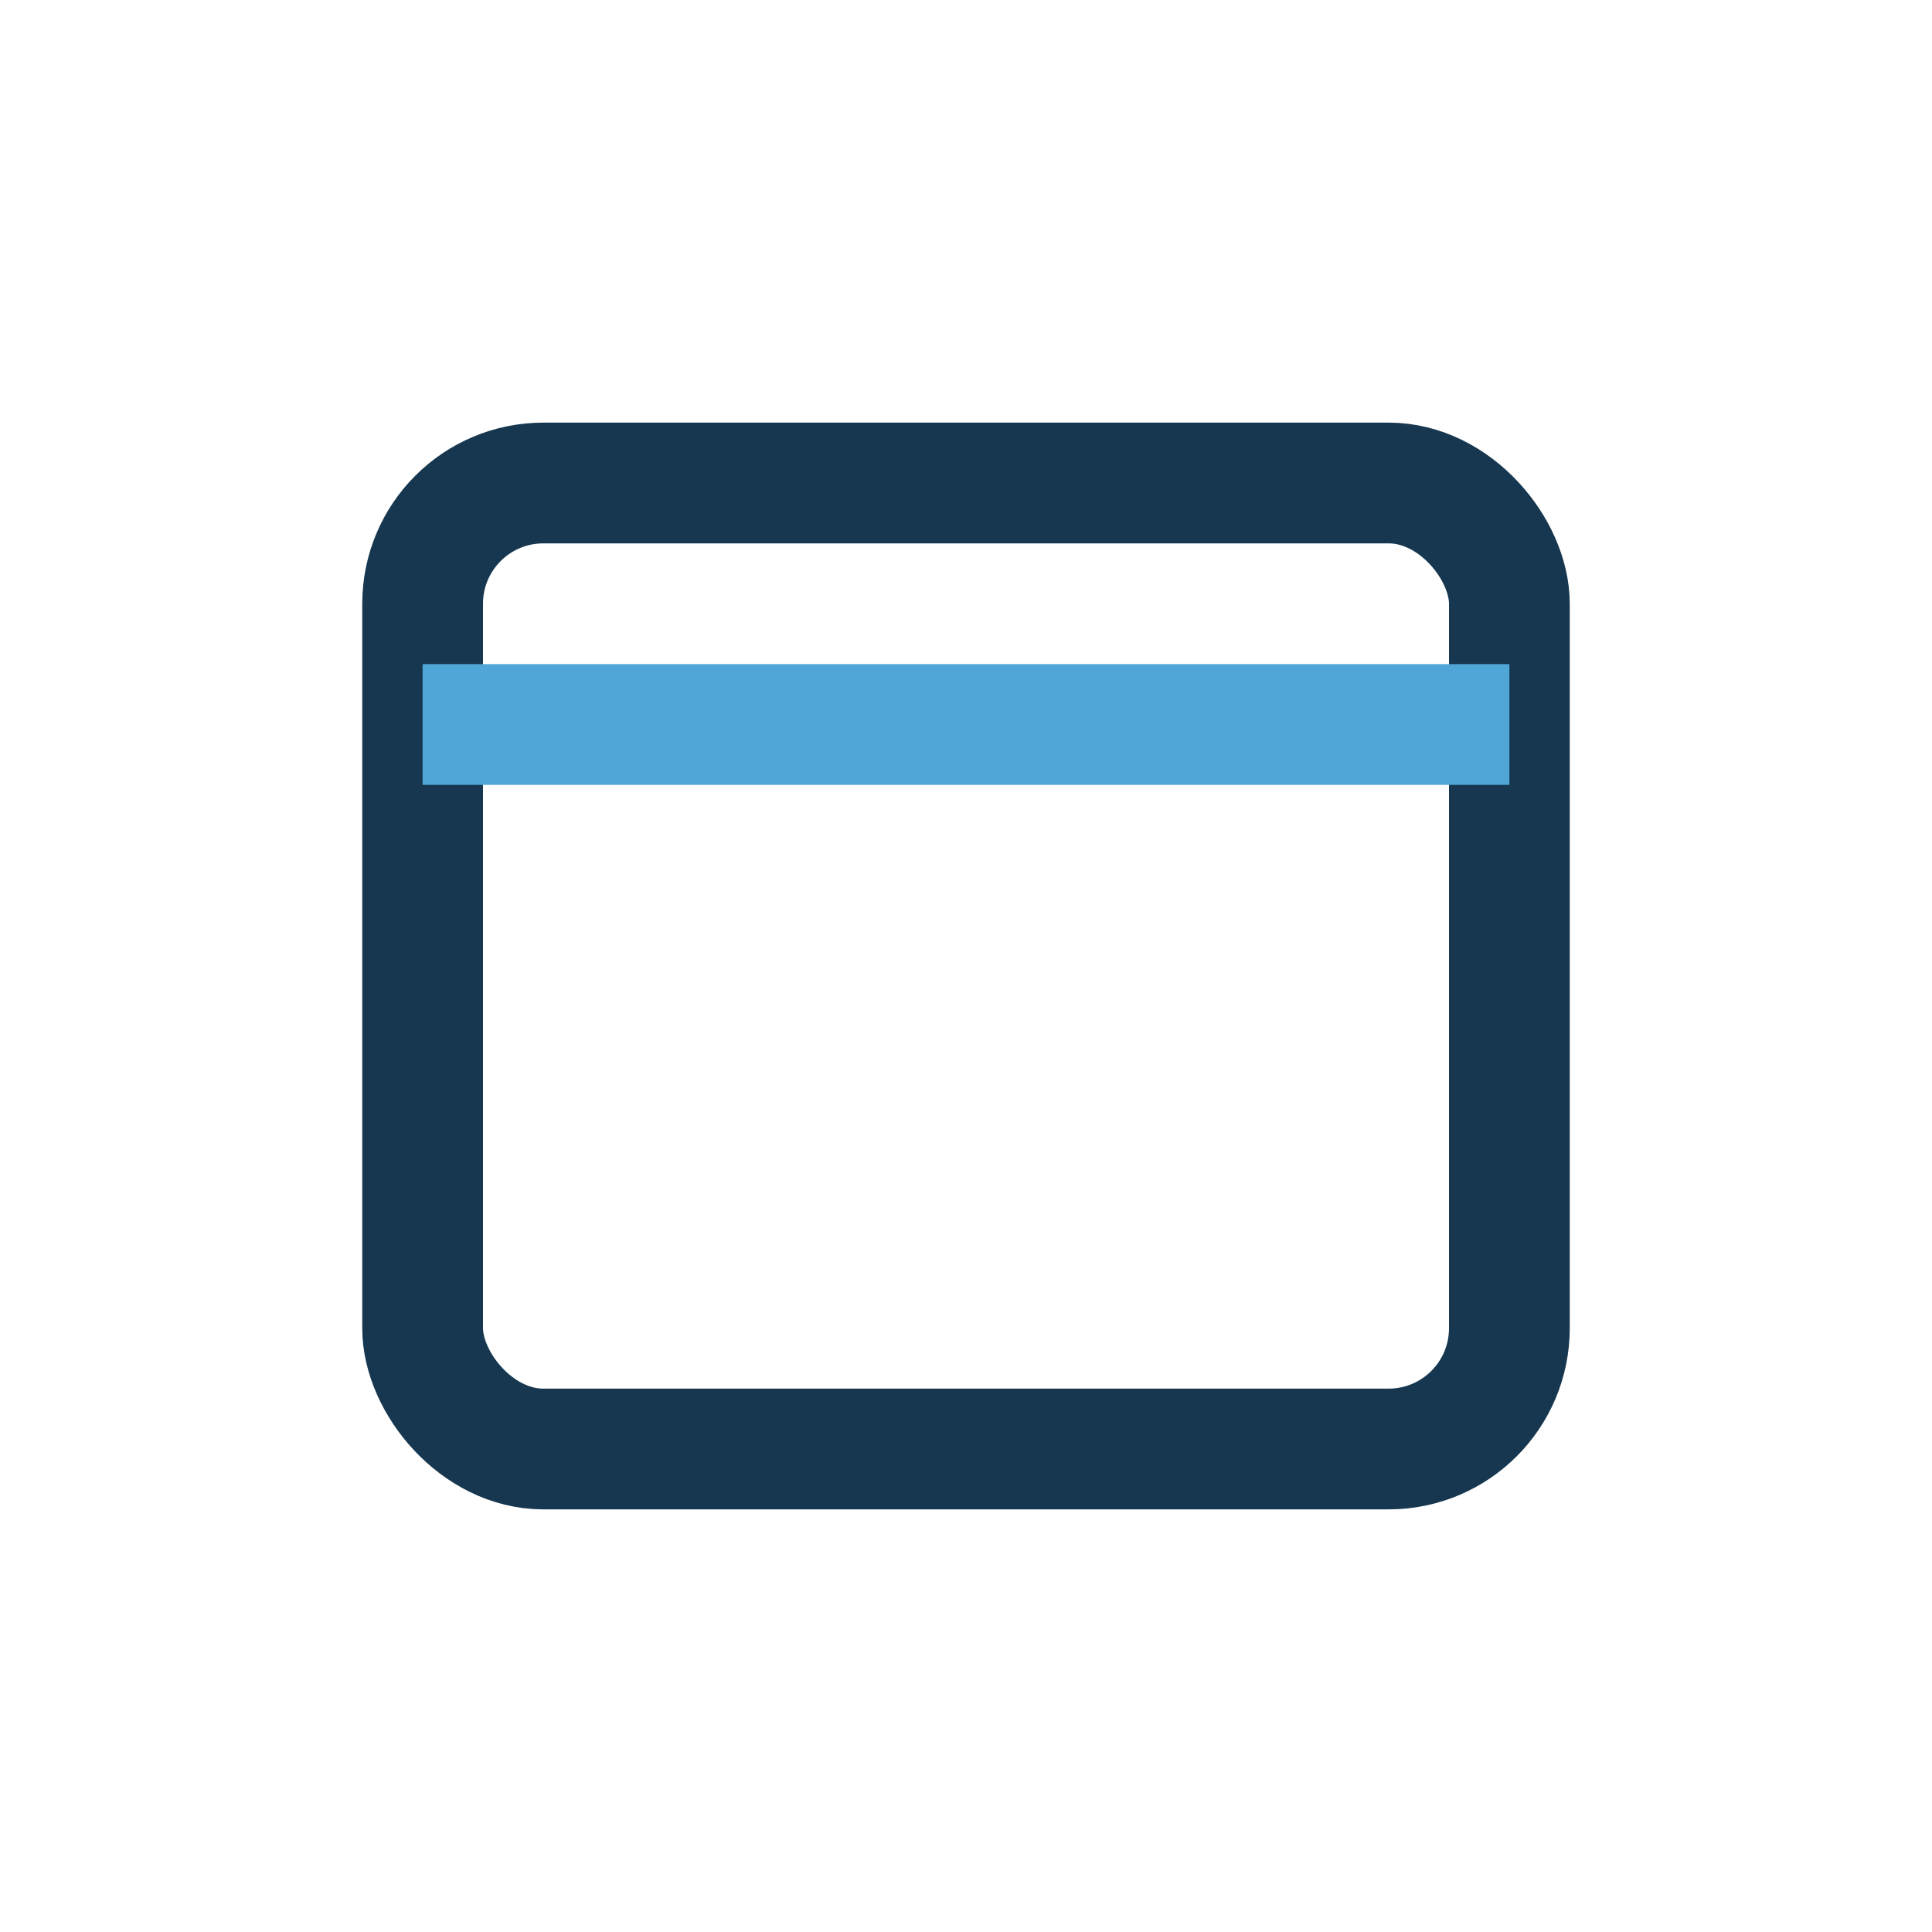 <?xml version="1.0" encoding="UTF-8"?>
<svg xmlns="http://www.w3.org/2000/svg" width="32" height="32" viewBox="0 0 32 32"><rect x="7" y="8" width="18" height="16" rx="2" fill="none" stroke="#16374F" stroke-width="2"/><path d="M7 12h18" stroke="#4FA6D7" stroke-width="2"/></svg>